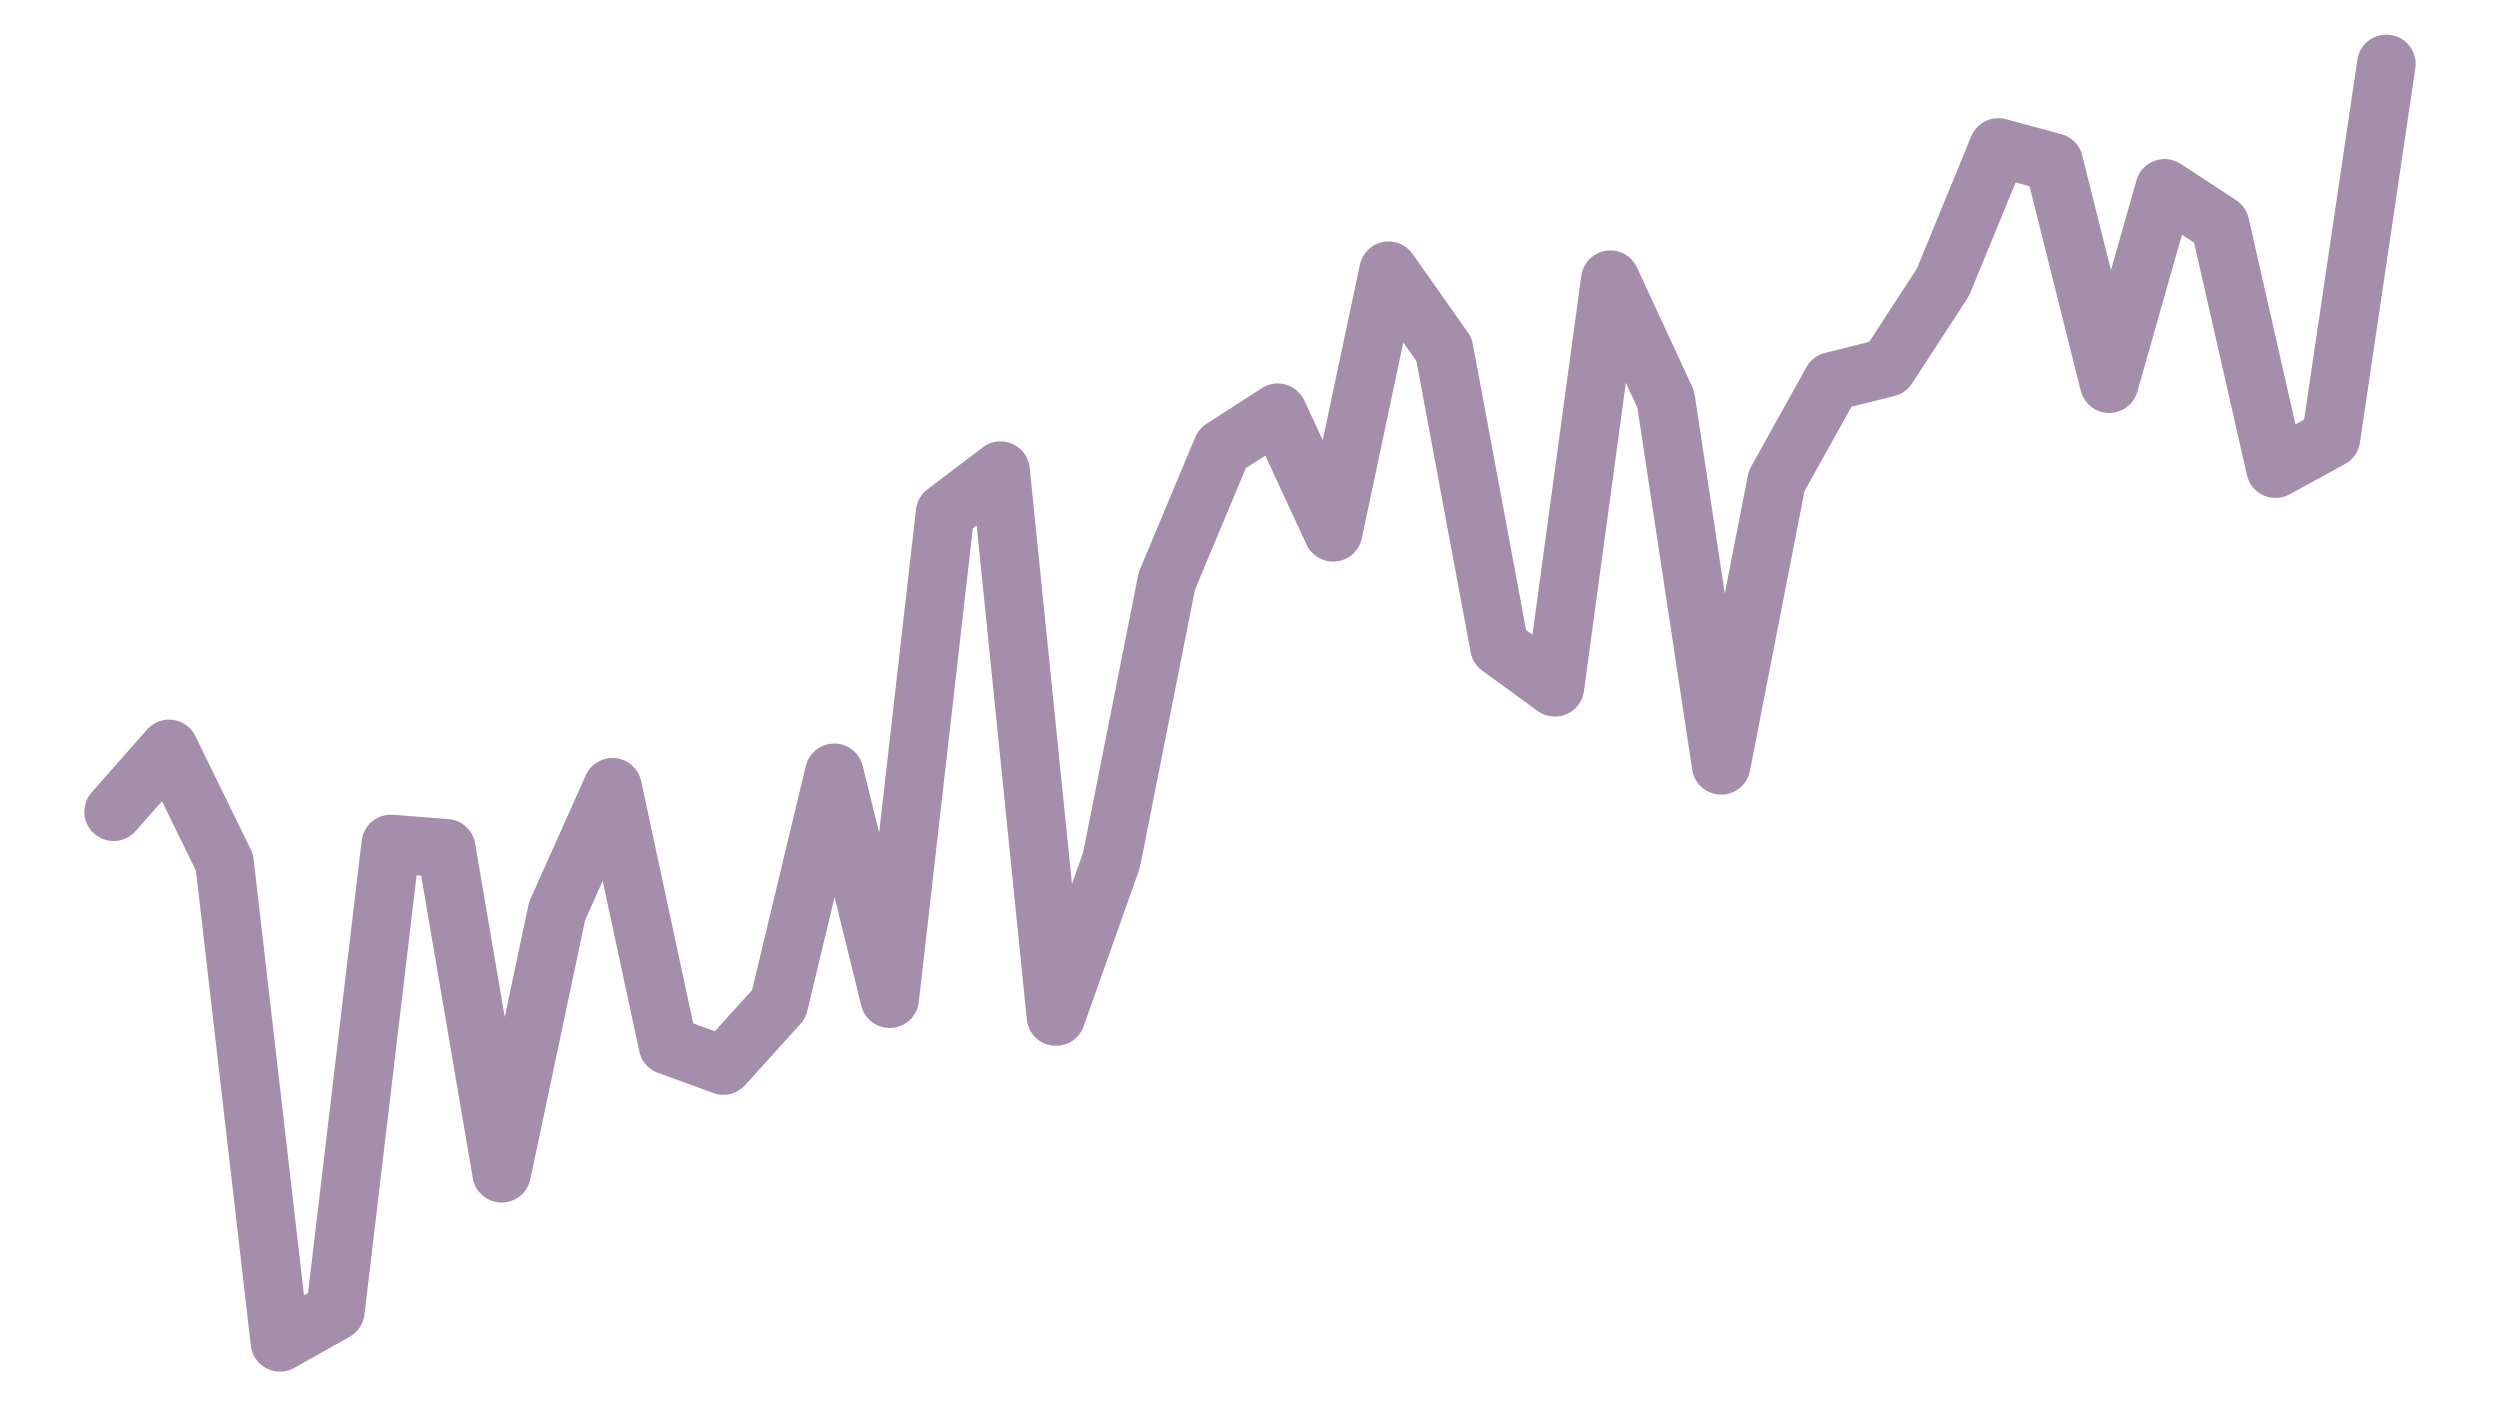 <?xml version="1.0" encoding="utf-8" standalone="no"?>
<!DOCTYPE svg PUBLIC "-//W3C//DTD SVG 1.1//EN"
  "http://www.w3.org/Graphics/SVG/1.1/DTD/svg11.dtd">
<!-- Created with matplotlib (https://matplotlib.org/) -->
<svg height="72pt" version="1.1" viewBox="0 0 128 72" width="128pt" xmlns="http://www.w3.org/2000/svg" xmlns:xlink="http://www.w3.org/1999/xlink">
 <defs>
  <style type="text/css">*{stroke-linecap:butt;stroke-linejoin:round;}</style>
 </defs>
 <g id="figure_1">
  <g id="patch_1">
   <path d="M 0 72 
L 128 72 
L 128 0 
L 0 0 
z
" style="fill:#ffffff;"/>
  </g>
  <g id="axes_1">
   <g id="patch_2">
    <path d="M 0 72 
L 128 72 
L 128 0 
L 0 0 
z
" style="fill:none;"/>
   </g>
   <g id="matplotlib.axis_1">
    <g id="xtick_1">
     <g id="line2d_1">
      <defs>
       <path d="M 0 0 
L 0 6 
" id="mf10858f273" style="stroke:#696969;stroke-width:1.25;"/>
      </defs>
      <g>
       <use style="fill:#696969;stroke:#696969;stroke-width:1.25;" x="56.905" xlink:href="#mf10858f273" y="72"/>
      </g>
     </g>
     <g id="text_1">
      <!-- 2000 -->
      <g style="fill:#696969;" transform="translate(29.93 96.831)scale(0.23 -0.23)">
       <defs>
        <path d="M 52.484 6.938 
L 52.484 0 
L 5.172 0 
L 5.172 6.938 
Q 33.203 27.938 38.594 34.594 
Q 44 41.266 44 47.797 
Q 44 53.906 39.453 57.656 
Q 34.906 61.422 29 61.422 
Q 22.906 61.422 18.219 57.297 
Q 13.531 53.172 12.938 46.094 
L 5.172 48.438 
Q 10.062 68.016 29.109 68.016 
Q 39.406 68.016 45.844 62.156 
Q 52.297 56.297 52.297 47.859 
Q 52.297 42.047 49.234 36.672 
Q 46.188 31.297 37.688 23.828 
Q 29.203 16.359 15.719 6.938 
z
" id="FranklinGothic-Book-50"/>
        <path d="M 29.391 -1.312 
Q 17.875 -1.312 10.984 8.672 
Q 4.109 18.656 4.109 33.453 
Q 4.109 48 10.641 58 
Q 17.188 68.016 29.156 68.016 
Q 41.656 68.016 48.125 57.562 
Q 54.594 47.125 54.594 33.062 
Q 54.594 19.281 47.953 8.984 
Q 41.312 -1.312 29.391 -1.312 
z
M 29.438 5.219 
Q 37.891 5.219 41.938 12.859 
Q 46 20.516 46 32.078 
Q 46 44.734 41.844 53.125 
Q 37.703 61.531 29.047 61.531 
Q 20.703 61.531 16.625 53.859 
Q 12.547 46.188 12.547 33.688 
Q 12.547 20.703 16.844 12.953 
Q 21.141 5.219 29.438 5.219 
z
" id="FranklinGothic-Book-48"/>
       </defs>
       <use xlink:href="#FranklinGothic-Book-50"/>
       <use x="58.643" xlink:href="#FranklinGothic-Book-48"/>
       <use x="117.285" xlink:href="#FranklinGothic-Book-48"/>
       <use x="175.928" xlink:href="#FranklinGothic-Book-48"/>
      </g>
     </g>
    </g>
    <g id="xtick_2">
     <g id="line2d_2">
      <g>
       <use style="fill:#696969;stroke:#696969;stroke-width:1.25;" x="127.858" xlink:href="#mf10858f273" y="72"/>
      </g>
     </g>
     <g id="text_2">
      <!-- 2025 -->
      <g style="fill:#696969;" transform="translate(100.883 96.831)scale(0.23 -0.23)">
       <defs>
        <path d="M 48.875 66.656 
L 48.188 59.469 
L 15.438 59.469 
L 14.016 37.844 
Q 21.438 45.125 30.328 45.125 
Q 39.703 45.125 46.516 38.625 
Q 53.328 32.125 53.328 22.016 
Q 53.328 11.766 45.922 5.219 
Q 38.531 -1.312 27.828 -1.312 
Q 19.438 -1.312 12.891 3.078 
Q 6.344 7.469 4.297 14.453 
L 11.422 16.891 
Q 15.828 5.281 27.938 5.281 
Q 35.891 5.281 40.578 9.984 
Q 45.266 14.703 45.266 22.016 
Q 45.266 29.688 40.625 33.984 
Q 35.984 38.281 29.5 38.281 
Q 20.016 38.281 13.812 29.203 
L 7.234 30.609 
L 9.375 66.656 
z
" id="FranklinGothic-Book-53"/>
       </defs>
       <use xlink:href="#FranklinGothic-Book-50"/>
       <use x="58.643" xlink:href="#FranklinGothic-Book-48"/>
       <use x="117.285" xlink:href="#FranklinGothic-Book-50"/>
       <use x="175.928" xlink:href="#FranklinGothic-Book-53"/>
      </g>
     </g>
    </g>
   </g>
   <g id="matplotlib.axis_2">
    <g id="ytick_1">
     <g id="text_3">
      <!-- 50 -->
      <g style="fill:#696969;" transform="translate(-36.475 75.832)scale(0.23 -0.23)">
       <use xlink:href="#FranklinGothic-Book-53"/>
       <use x="58.643" xlink:href="#FranklinGothic-Book-48"/>
      </g>
     </g>
    </g>
    <g id="ytick_2">
     <g id="text_4">
      <!-- 75 -->
      <g style="fill:#696969;" transform="translate(-36.475 38.961)scale(0.23 -0.23)">
       <defs>
        <path d="M 28.078 0 
L 19.484 0 
Q 19.484 16.75 26.312 32.594 
Q 33.156 48.438 43.062 59.328 
L 6.891 59.328 
L 7.719 66.656 
L 51.766 66.656 
L 51.766 61.672 
Q 39.844 47.312 33.938 31.781 
Q 28.031 16.266 28.031 2.297 
Q 28.031 1.516 28.078 0 
z
" id="FranklinGothic-Book-55"/>
       </defs>
       <use xlink:href="#FranklinGothic-Book-55"/>
       <use x="58.643" xlink:href="#FranklinGothic-Book-53"/>
      </g>
     </g>
    </g>
   </g>
   <g id="line2d_3">
    <path clip-path="url(#p25d600d870)" d="M 5.818 41.56 
L 8.656 38.345 
L 11.494 44.156 
L 14.333 68.727 
L 17.171 67.134 
L 20.009 43.212 
L 22.847 43.433 
L 25.685 60.07 
L 28.523 46.649 
L 31.361 40.307 
L 34.2 53.521 
L 37.038 54.554 
L 39.876 51.412 
L 42.714 39.569 
L 45.552 51.132 
L 48.39 26.251 
L 51.228 24.098 
L 54.067 52.047 
L 56.905 44.053 
L 59.743 29.747 
L 62.581 22.962 
L 65.419 21.133 
L 68.257 27.254 
L 71.095 13.862 
L 73.933 17.889 
L 76.772 33.124 
L 79.61 35.189 
L 82.448 14.319 
L 85.286 20.44 
L 88.124 39.186 
L 90.962 24.629 
L 93.8 19.526 
L 96.639 18.818 
L 99.477 14.452 
L 102.315 7.55 
L 105.153 8.317 
L 107.991 19.644 
L 110.829 9.644 
L 113.667 11.502 
L 116.506 23.995 
L 119.344 22.446 
L 122.182 3.273 
" style="fill:none;stroke:#a58eab;stroke-linecap:round;stroke-width:3;"/>
   </g>
  </g>
 </g>
 <defs>
  <clipPath id="p25d600d870">
   <rect height="72" width="128" x="0" y="0"/>
  </clipPath>
 </defs>
</svg>
